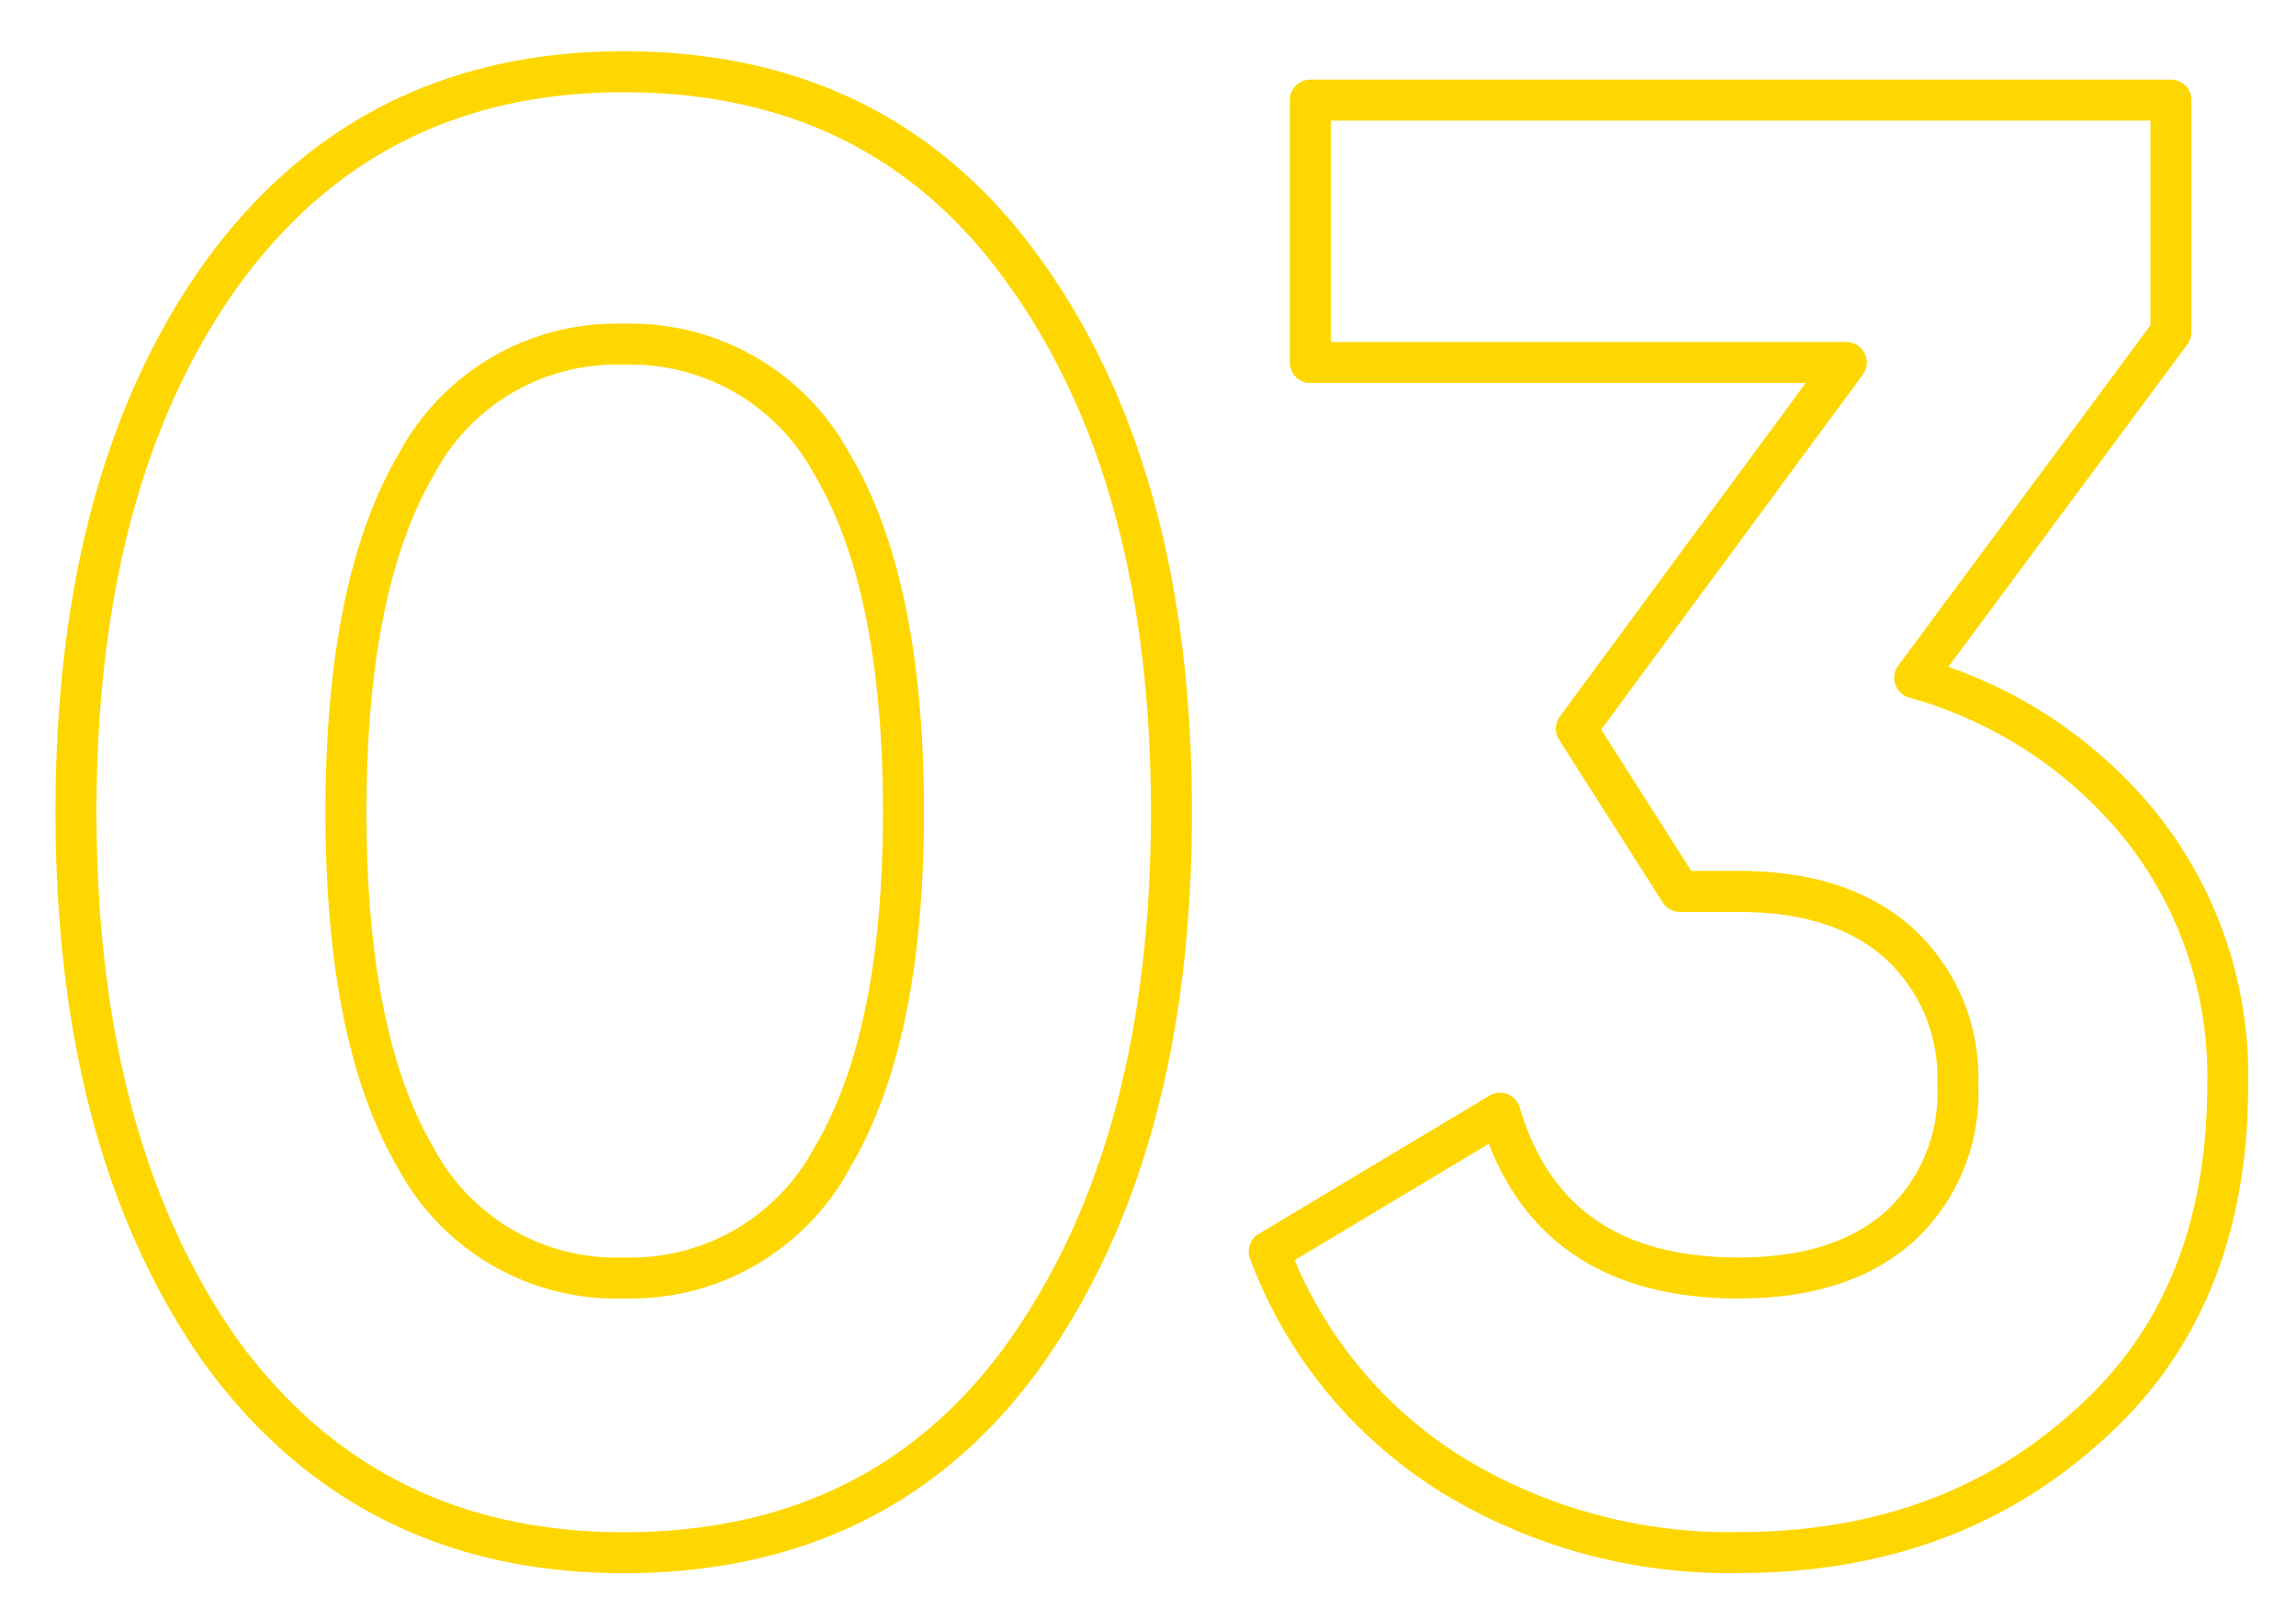 <?xml version="1.0" encoding="UTF-8"?> <svg xmlns="http://www.w3.org/2000/svg" width="112" height="79" viewBox="0 0 112 79"> <defs> <style> .cls-1 { fill: #fff; fill-opacity: 0; stroke: gold; stroke-linejoin: round; stroke-width: 2px; fill-rule: evenodd; } </style> </defs> <path id="_03" data-name="03" class="cls-1" d="M50.083,70.916q7.06-10.022,7.061-26.3t-7.061-26.2Q43.116,8.5,30.426,8.5q-12.5,0-19.657,9.924-7.063,9.925-7.061,26.2t7.061,26.3q7.156,9.824,19.657,9.824,12.689,0,19.657-9.824h0Zm-9.494-9.428a11.146,11.146,0,0,1-10.162,5.855,11.057,11.057,0,0,1-10.115-5.805q-3.435-5.805-3.435-16.92t3.435-16.97a11.041,11.041,0,0,1,10.115-5.855,11.149,11.149,0,0,1,10.162,5.855q3.482,5.857,3.483,16.97Q44.071,55.633,40.588,61.488ZM105.9,9.885H63.918v12.8H90.063L76.895,40.549l5.057,7.939h2.863q5.056,0,7.872,2.58A8.849,8.849,0,0,1,95.5,57.915a8.808,8.808,0,0,1-2.815,6.9q-2.816,2.53-7.872,2.531-9.257,0-11.641-8.038l-11.26,6.748a21.832,21.832,0,0,0,8.874,10.866A25.894,25.894,0,0,0,84.815,80.74q10.113,0,16.889-6.053,6.965-6.052,6.966-16.771a19.58,19.58,0,0,0-4.151-12.5A21.647,21.647,0,0,0,93.4,38.068L105.9,21.2V9.885Z" transform="translate(0 -5)"></path> </svg> 